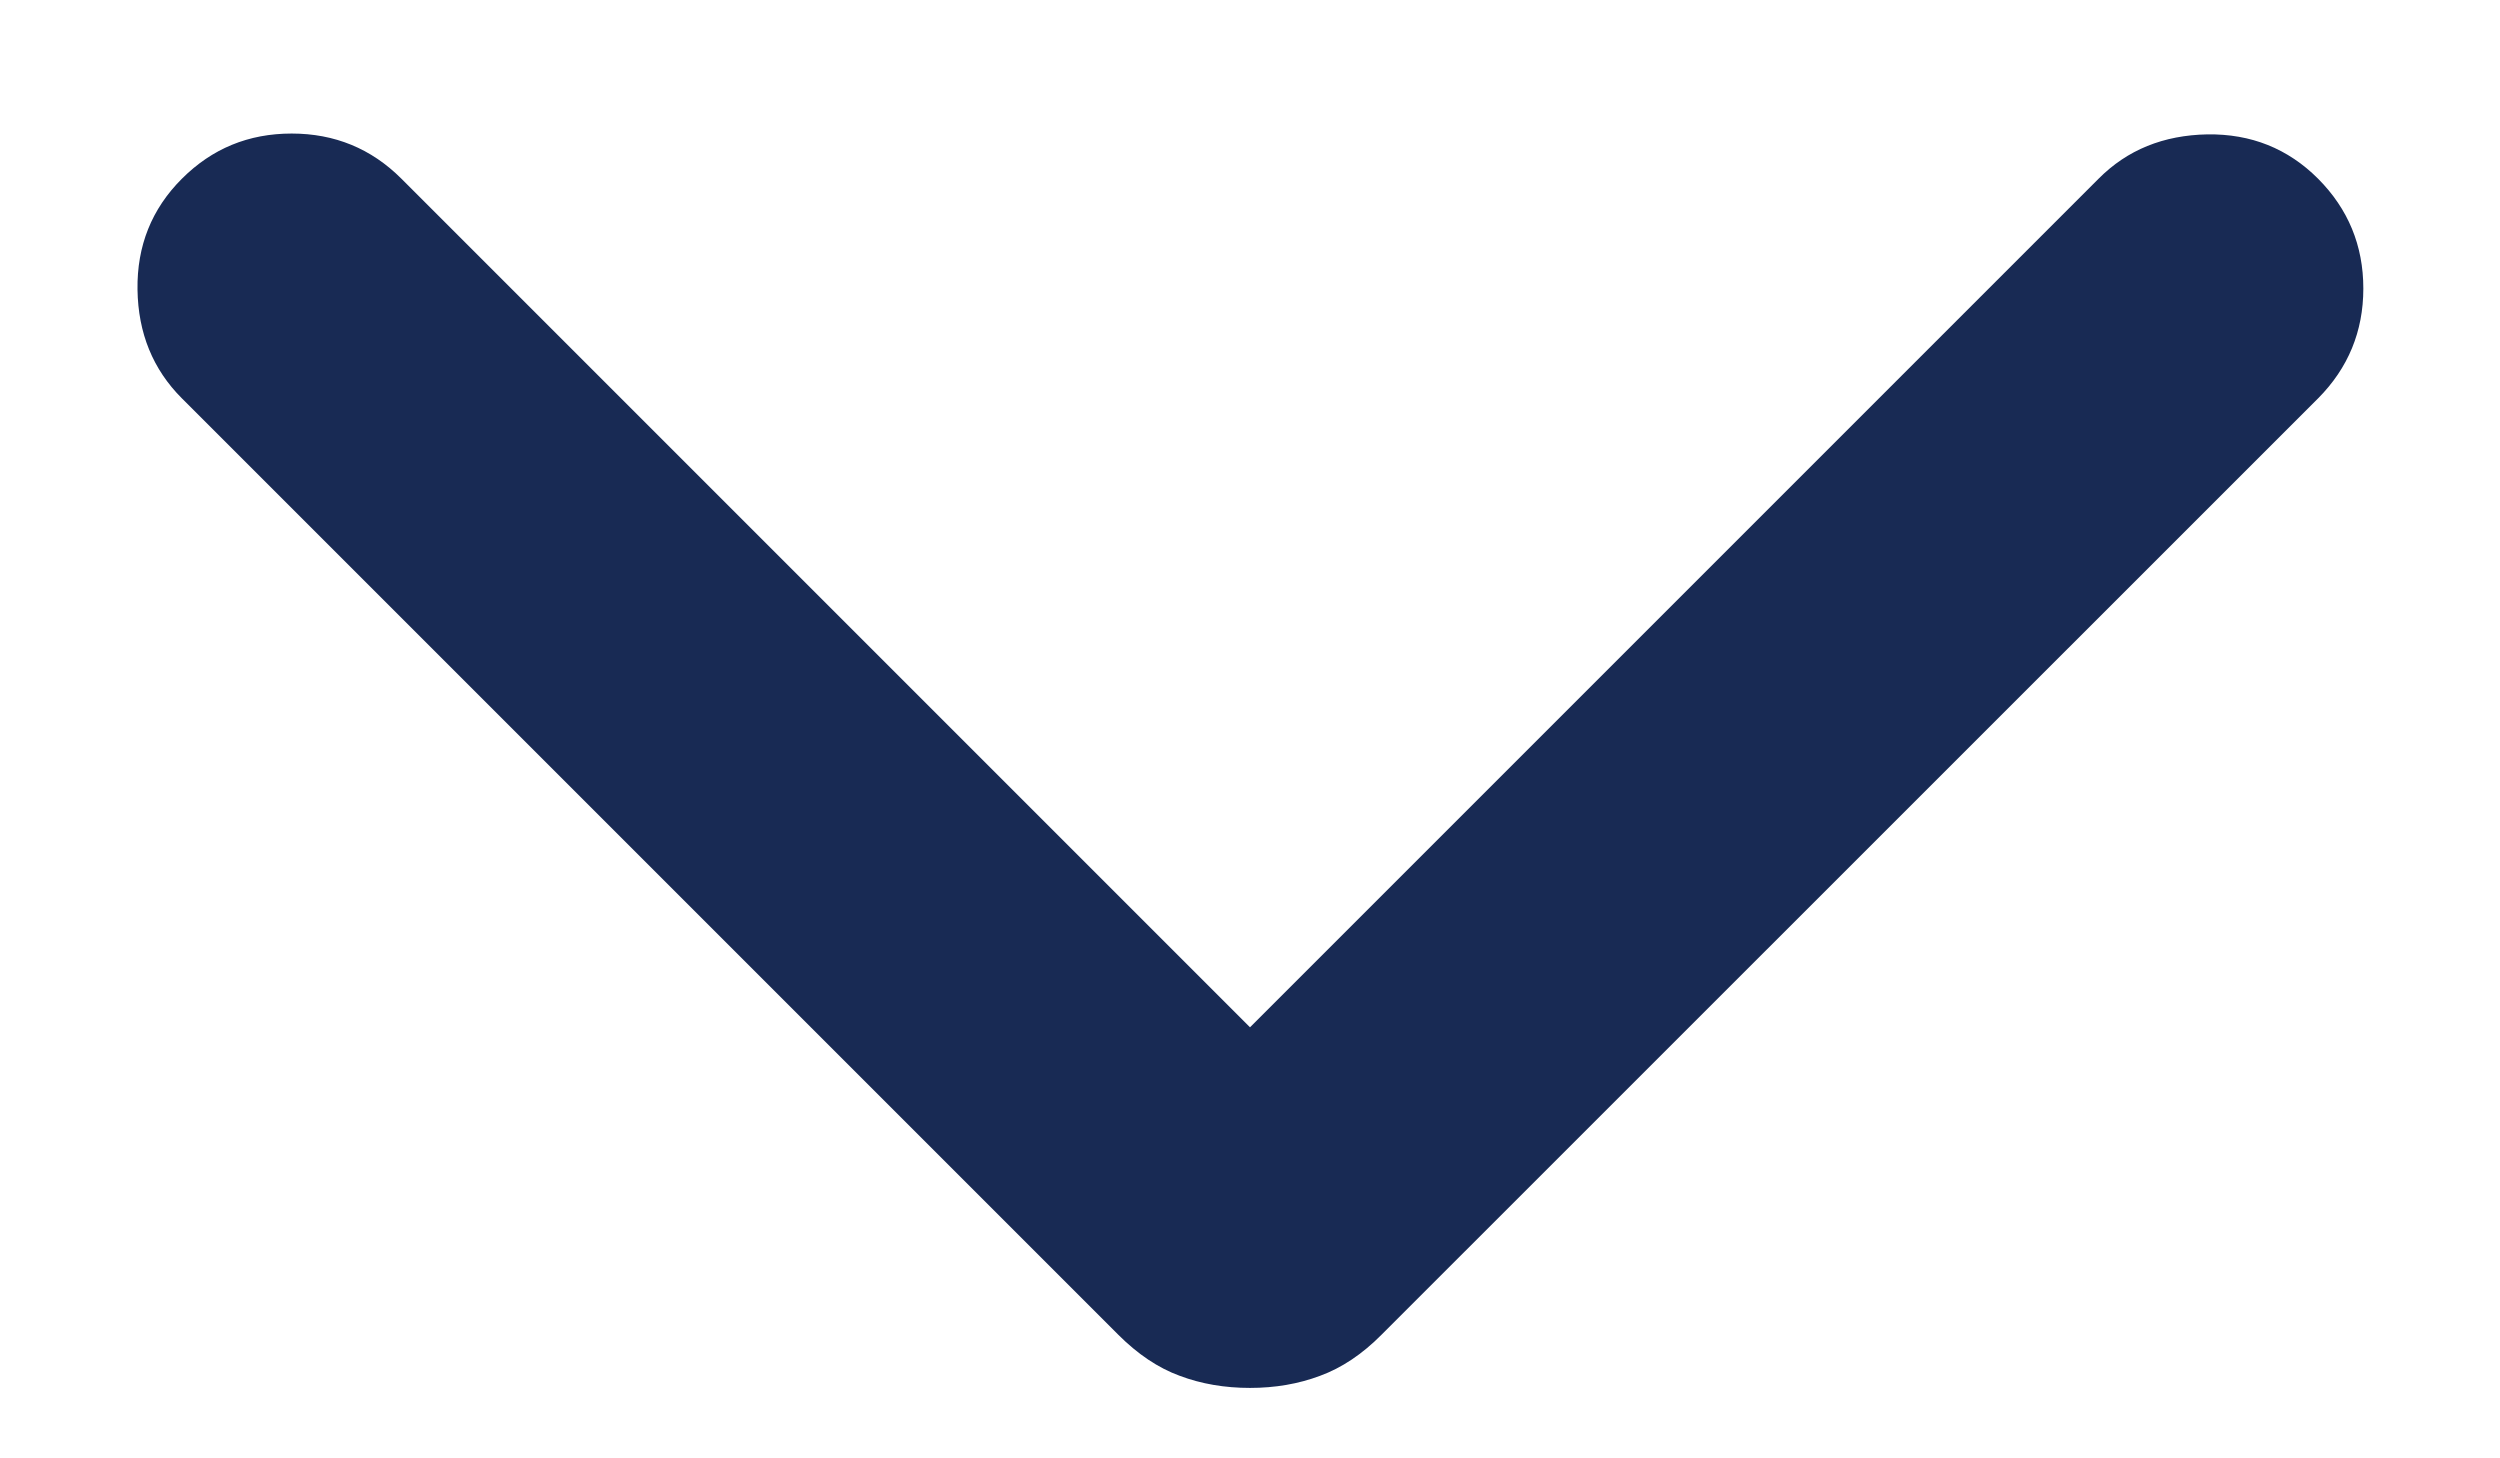 <svg width="12" height="7" viewBox="0 0 12 7" fill="none" xmlns="http://www.w3.org/2000/svg">
<g clip-path="url(#clip0_4442_44)">
<path d="M6 6.662C5.879 6.662 5.767 6.643 5.663 6.604C5.559 6.566 5.461 6.5 5.367 6.406L0.873 1.912C0.734 1.773 0.663 1.599 0.66 1.39C0.657 1.18 0.728 1.003 0.873 0.858C1.018 0.713 1.193 0.641 1.4 0.641C1.606 0.641 1.782 0.713 1.927 0.858L6 4.931L10.073 0.858C10.211 0.719 10.385 0.649 10.595 0.645C10.805 0.642 10.982 0.713 11.127 0.858C11.271 1.003 11.344 1.178 11.344 1.385C11.344 1.591 11.271 1.767 11.127 1.912L6.632 6.406C6.539 6.5 6.44 6.566 6.336 6.604C6.232 6.643 6.12 6.662 6 6.662Z" fill="#182A54"/>
</g>
<defs>
<clipPath id="clip0_4442_44">
<rect width="12" height="7" fill="white"/>
</clipPath>
</defs>
</svg>
